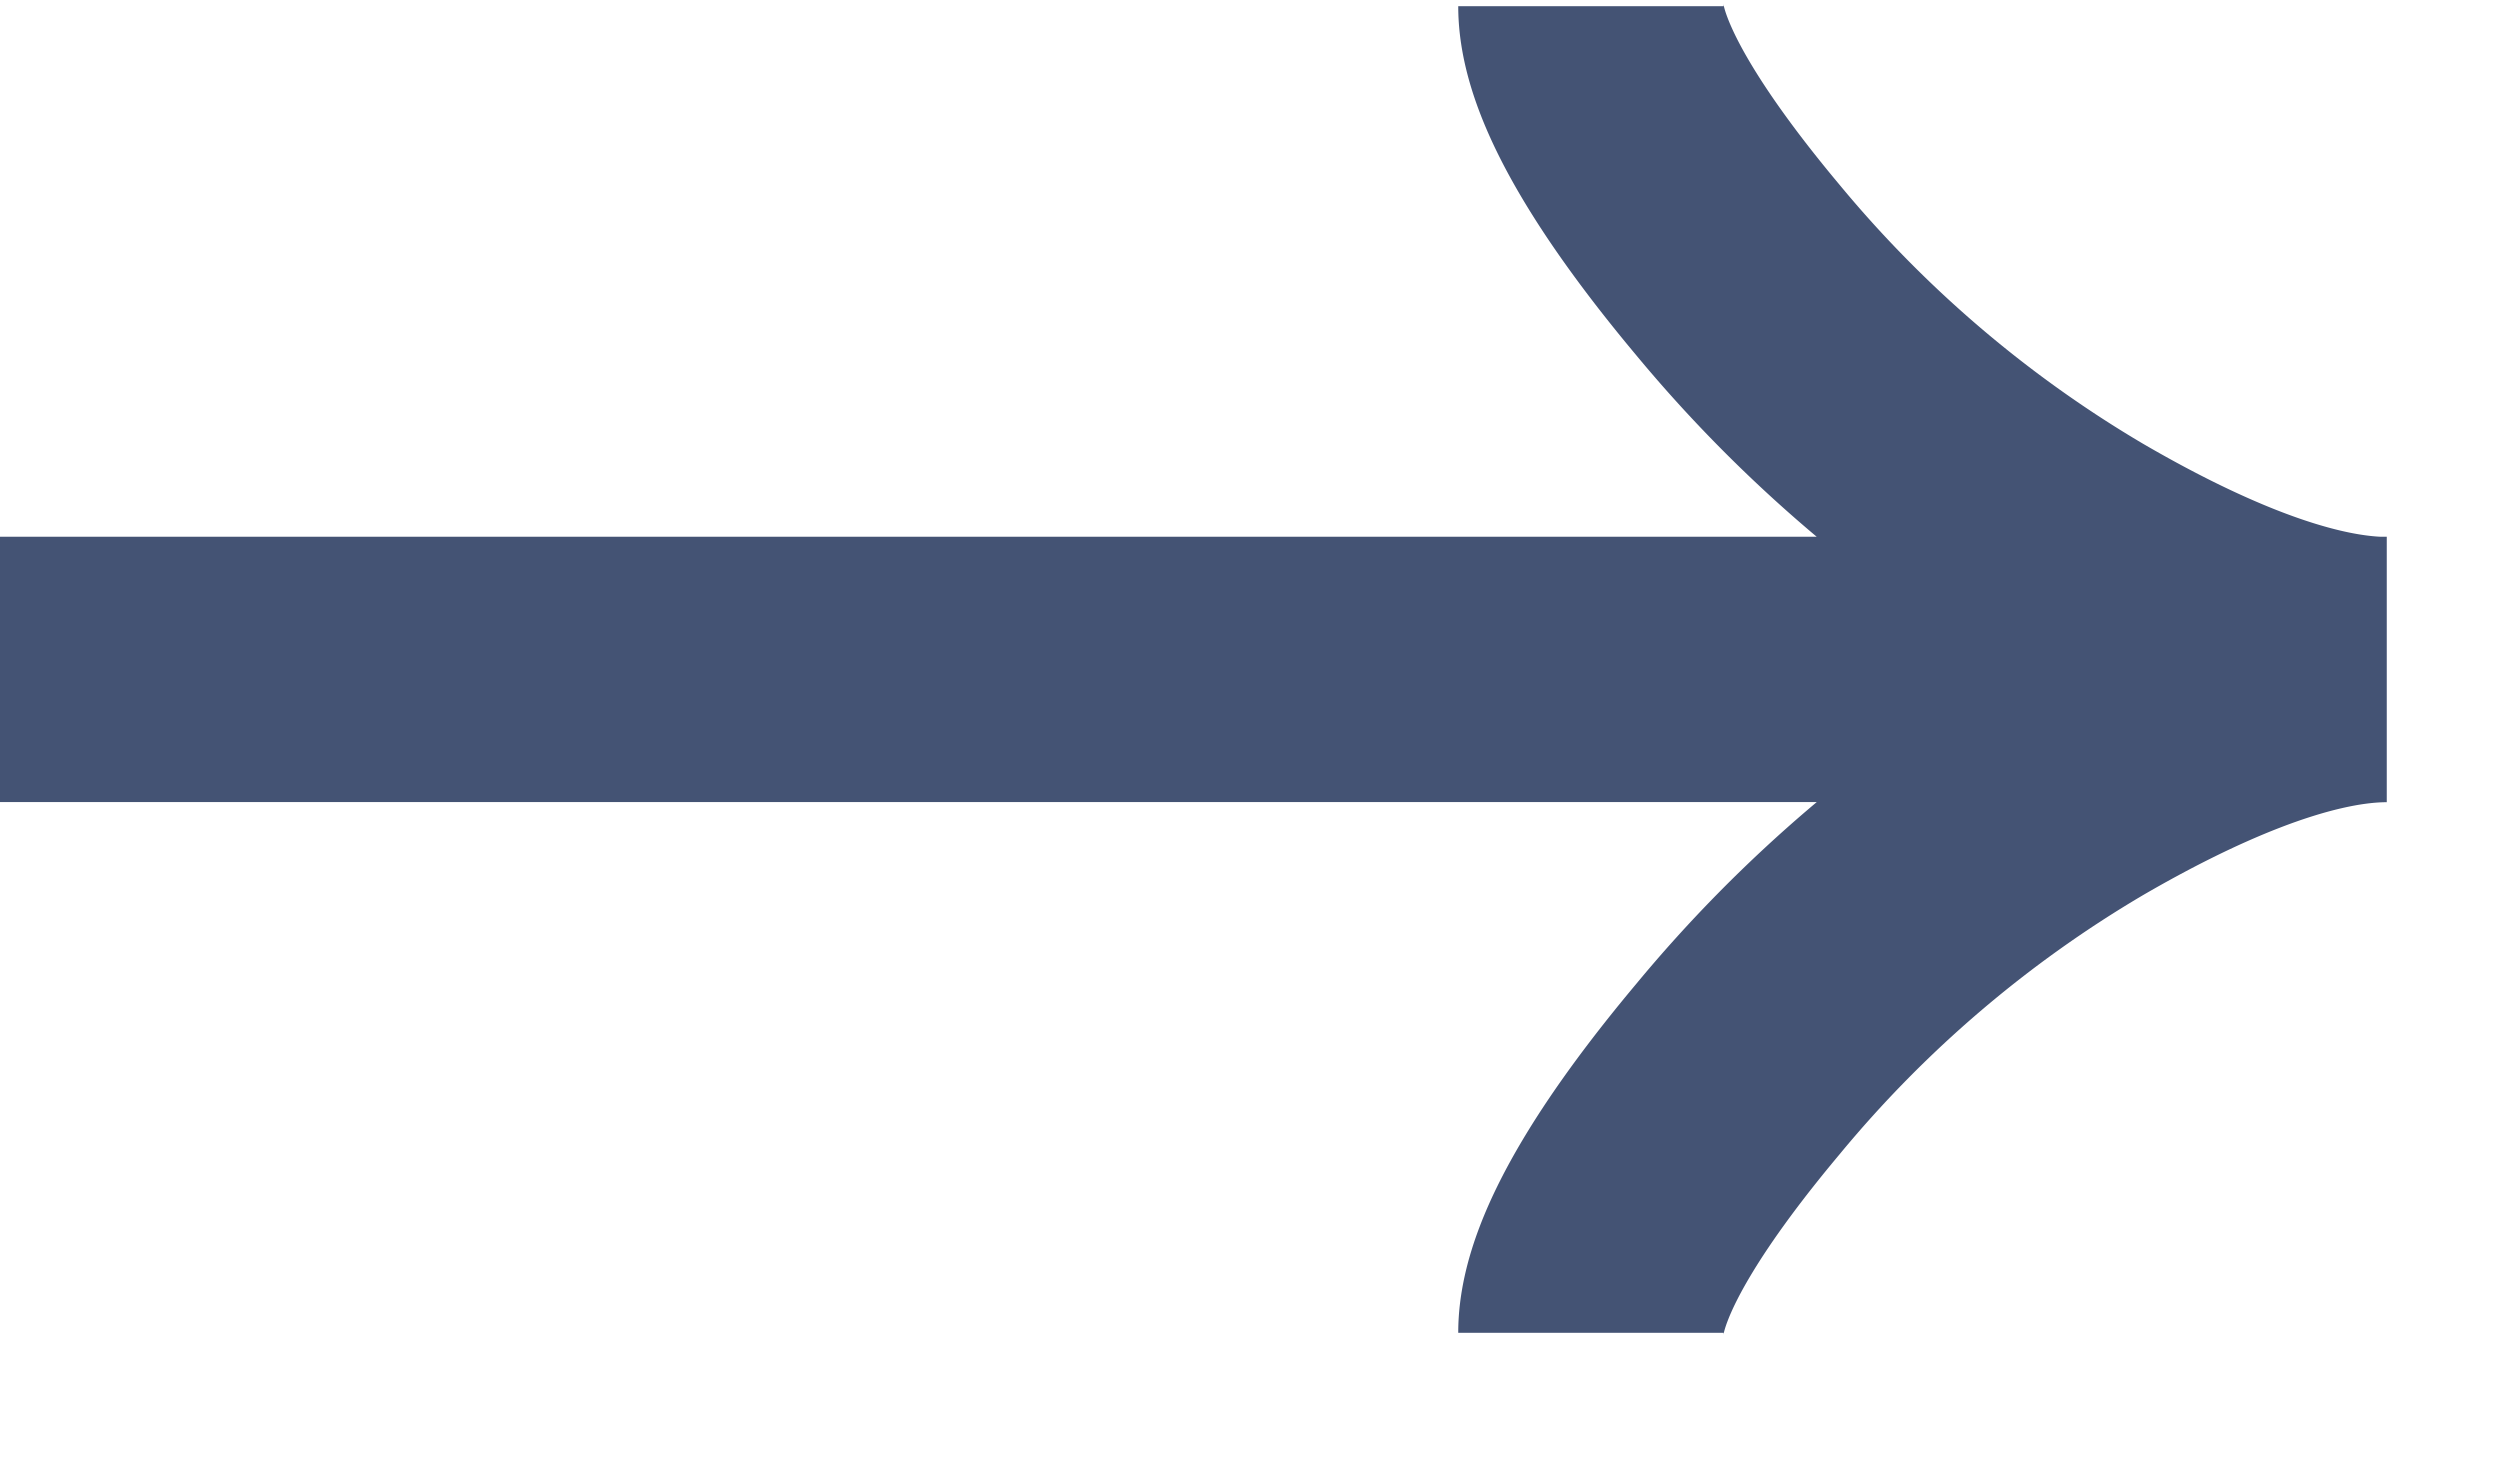 <svg xmlns="http://www.w3.org/2000/svg" width="17" height="10" fill="none"><path stroke="#445374" stroke-width="1.804" d="M10.818 9.063c0-.478.496-1.192.998-1.791a8.739 8.739 0 0 1 2.3-1.963c.664-.386 1.468-.756 2.114-.756m0 0c-.646 0-1.45-.371-2.113-.757a8.773 8.773 0 0 1-2.301-1.962c-.502-.6-.998-1.315-.998-1.792m5.412 4.51H-.006"/></svg>